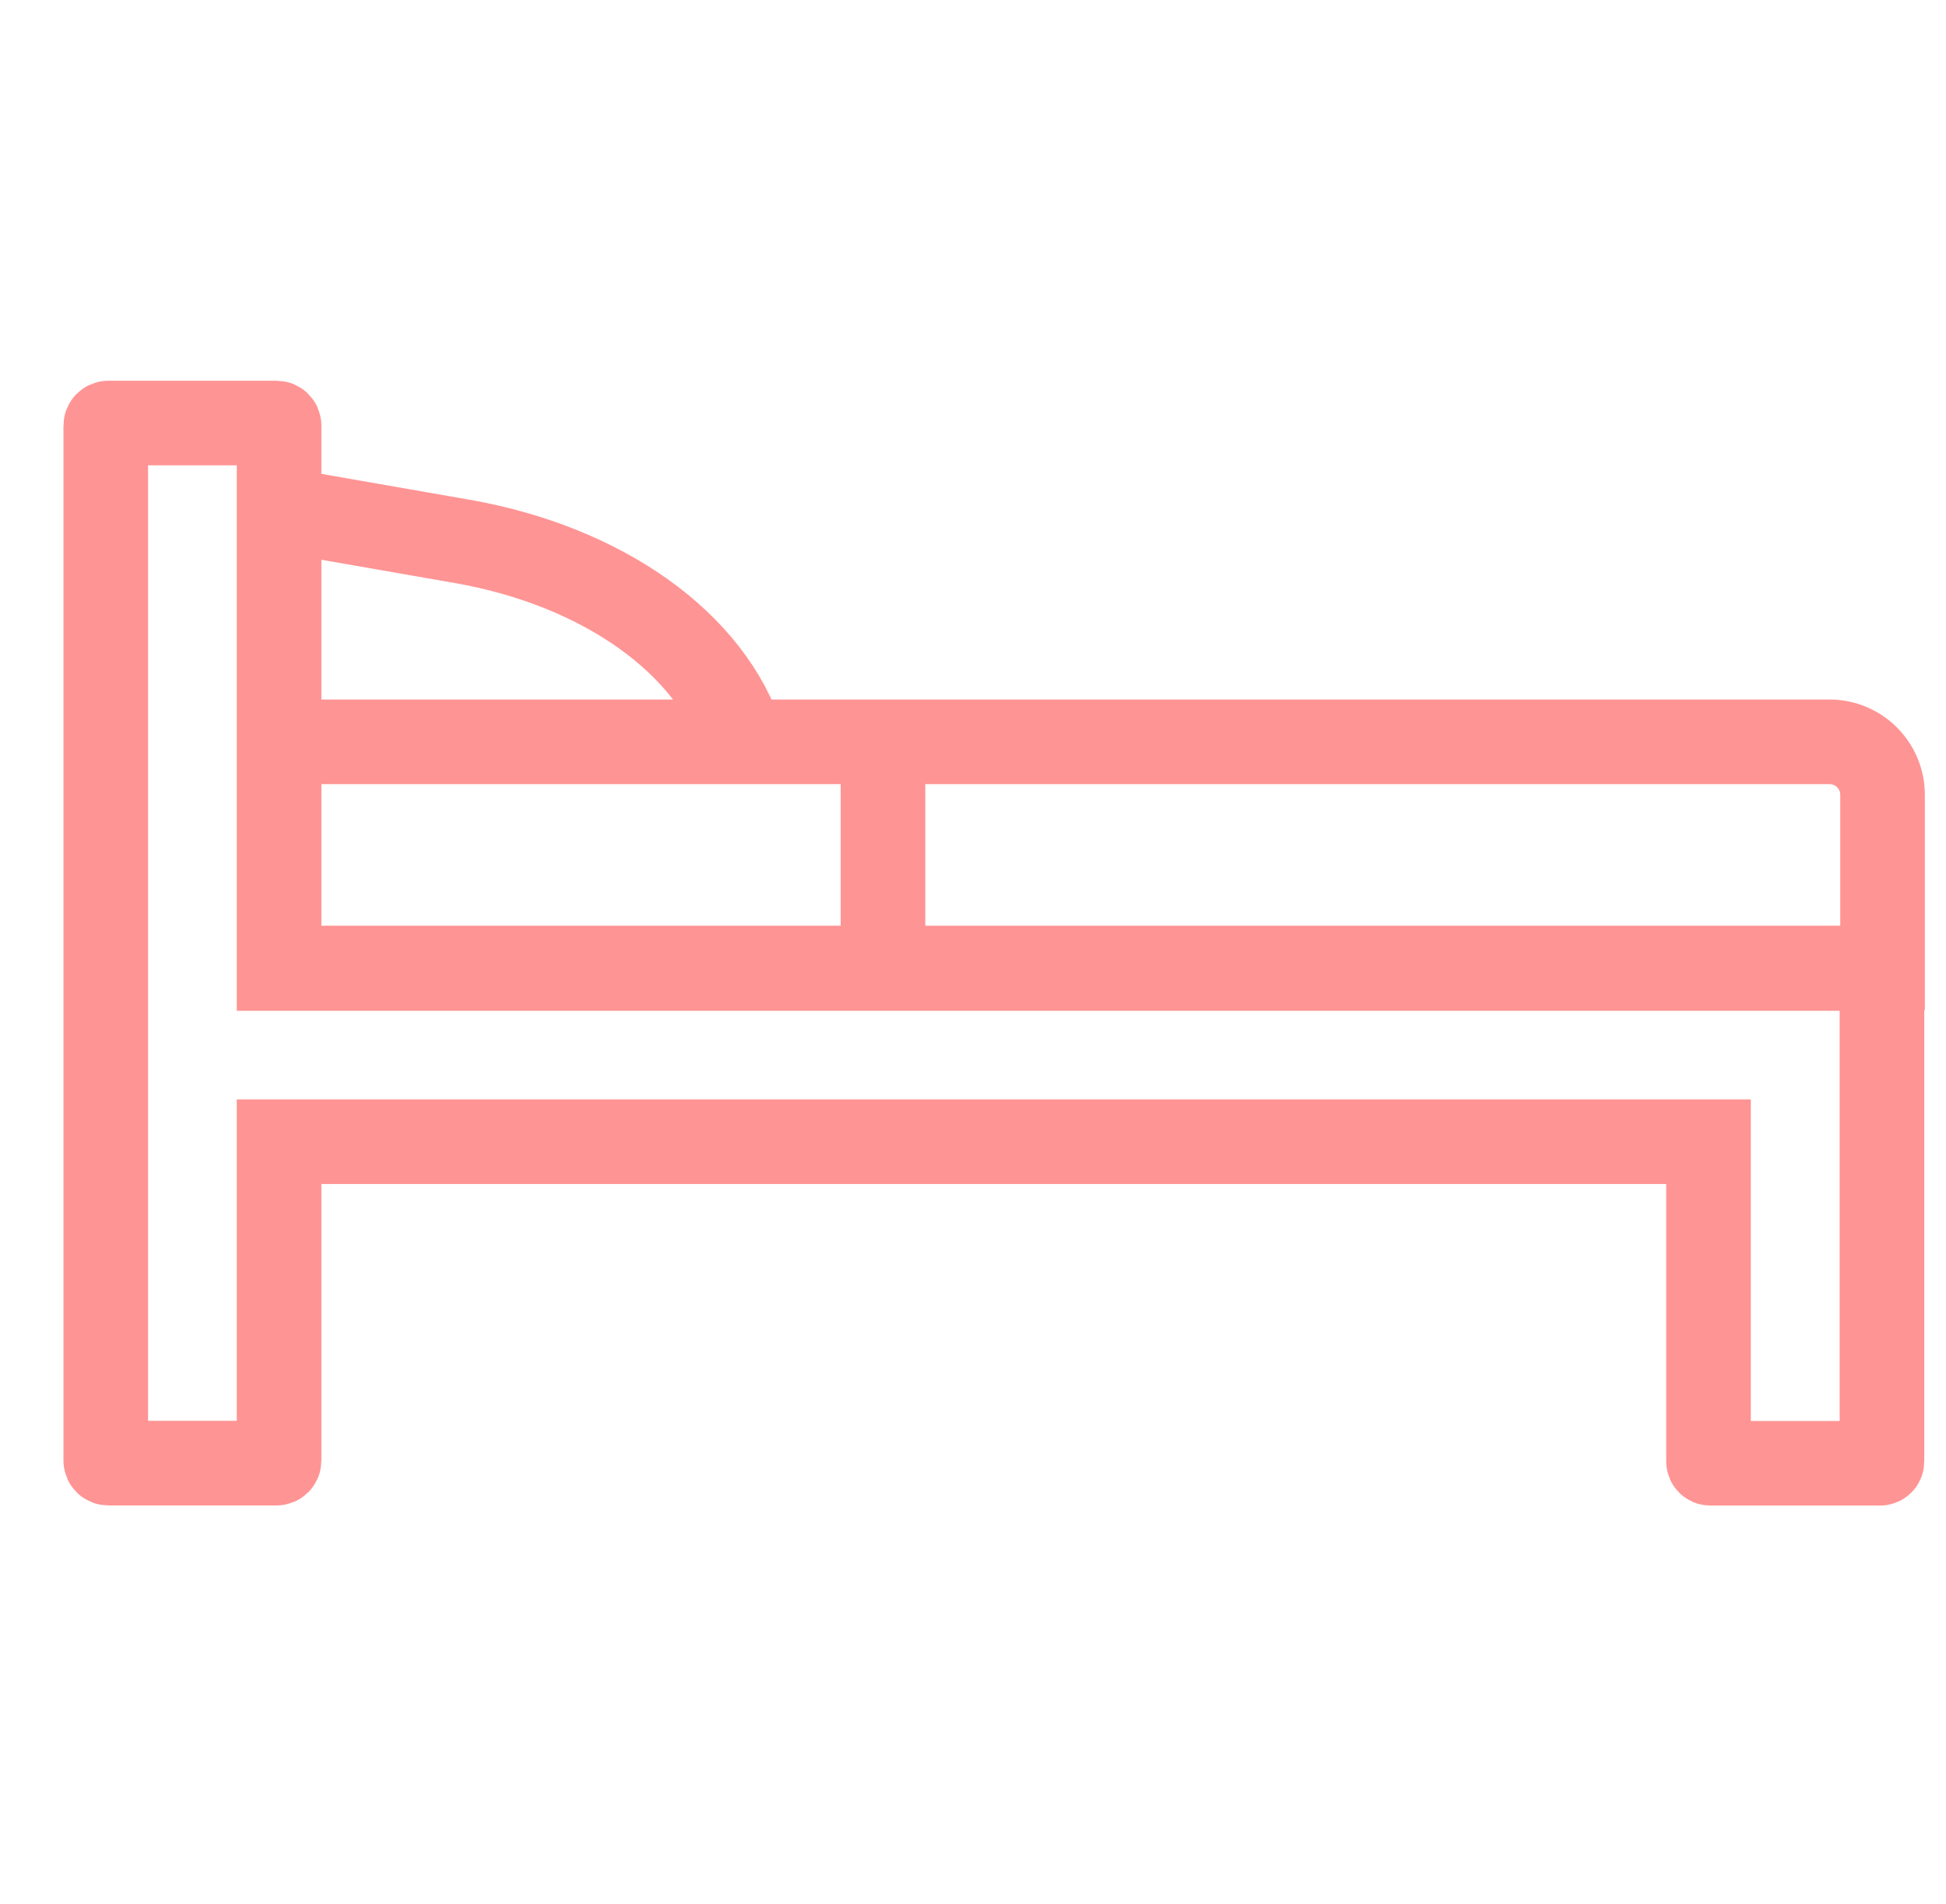 <svg width="46" height="45" viewBox="0 0 46 45" fill="none" xmlns="http://www.w3.org/2000/svg">
<g clip-path="url(#clip0_1682_10571)">
<path d="M6.764 17.535H43.246C43.937 17.535 44.5 18.095 44.5 18.788V22.882H6.898" stroke="#FF9494" stroke-width="2" stroke-miterlimit="10"/>
<path d="M44.403 22.893H6.597V10.06C6.597 10.026 6.568 10 6.537 10H2.56C2.526 10 2.5 10.028 2.5 10.06V34.526C2.5 34.56 2.528 34.585 2.56 34.585H6.537C6.571 34.585 6.597 34.557 6.597 34.526V26.988H40.386V34.545C40.386 34.568 40.406 34.588 40.429 34.588H44.443C44.466 34.588 44.486 34.568 44.486 34.545V22.973C44.486 22.928 44.449 22.891 44.403 22.891V22.893Z" stroke="#FF9494" stroke-width="2" stroke-miterlimit="10"/>
<path d="M20.872 17.535V22.68" stroke="#FF9494" stroke-width="2" stroke-miterlimit="10"/>
<path d="M6.764 12.071L10.918 12.796C14.253 13.378 16.823 15.211 17.554 17.532" stroke="#FF9494" stroke-width="2" stroke-miterlimit="10"/>
</g>
<defs>
<clipPath id="clip0_1682_10571">
<rect width="45" height="45" fill="white" transform="translate(0.5)"/>
</clipPath>
</defs>
</svg>
